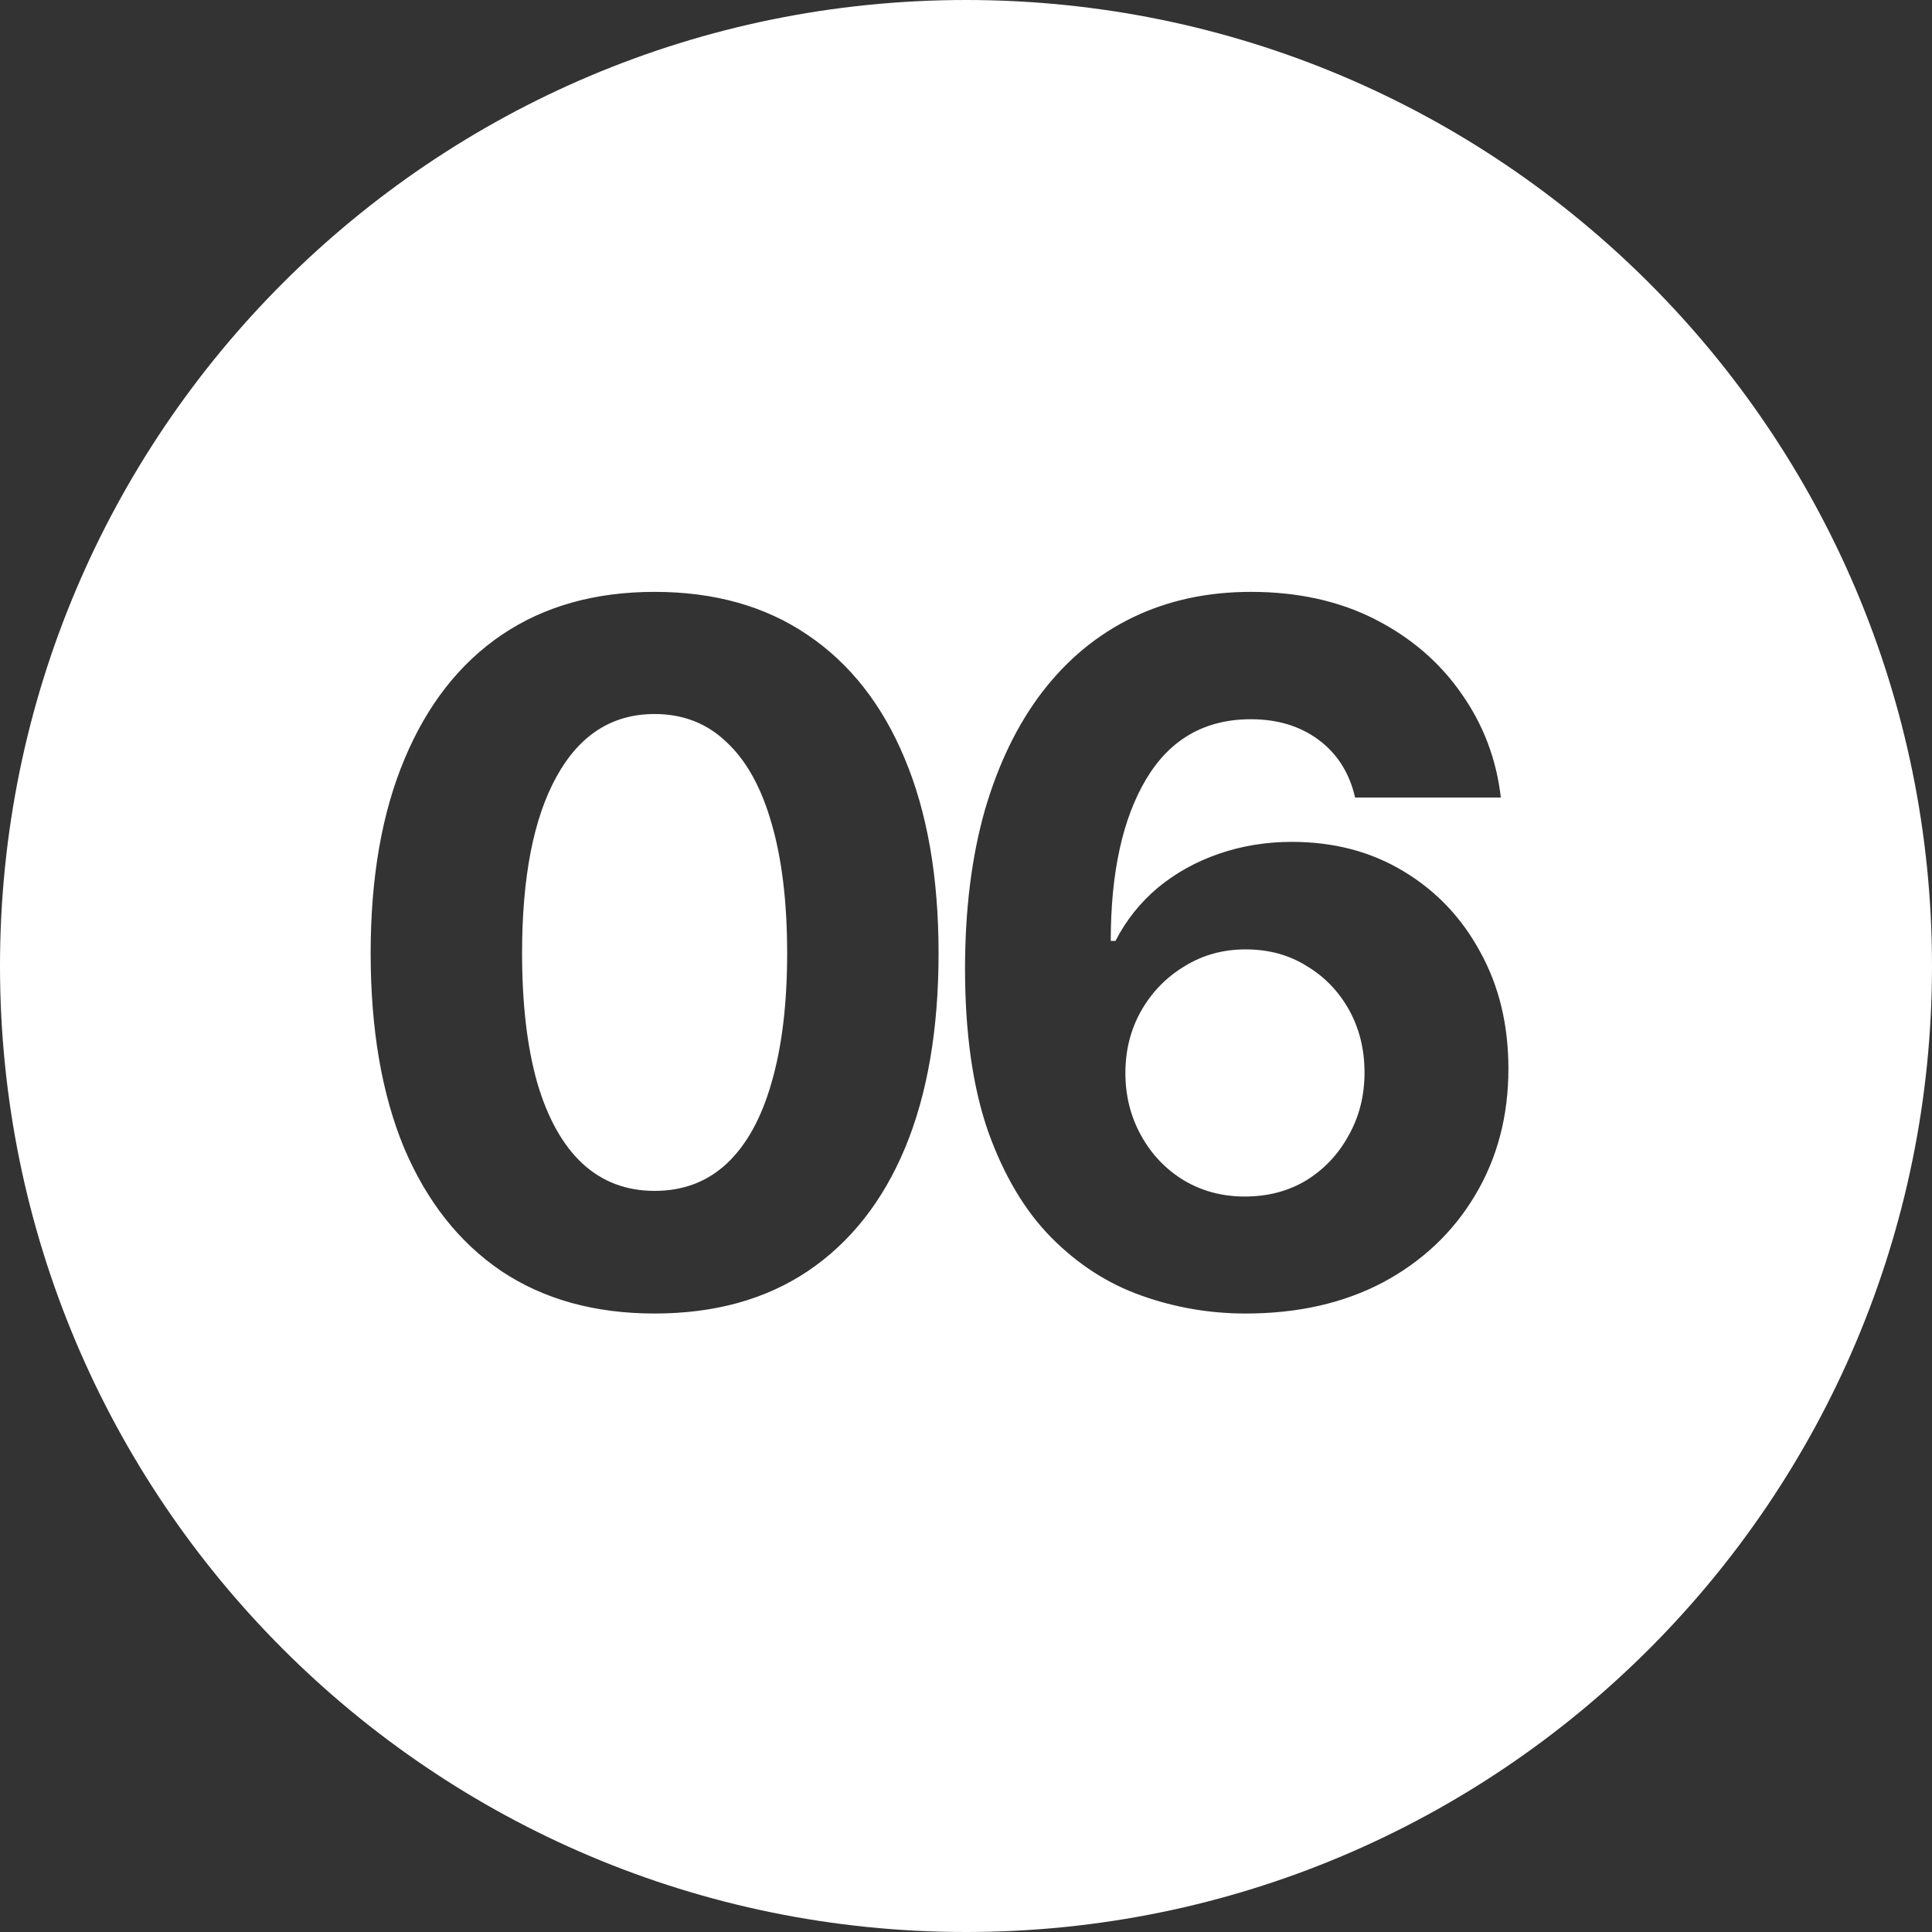 <svg width="40" height="40" viewBox="0 0 40 40" fill="none" xmlns="http://www.w3.org/2000/svg">
<rect x="0" y="0" width="40" height="40" fill="#333333" stroke="none"/>
<path d="M20 0C31.046 0 40 8.954 40 20C40 31.046 31.046 40 20 40C8.954 40 0 31.046 0 20C0 8.954 8.954 0 20 0ZM13.553 12.254C12.322 12.254 11.268 12.55 10.389 13.143C9.516 13.735 8.846 14.591 8.377 15.711C7.908 16.824 7.674 18.165 7.674 19.734C7.674 21.31 7.905 22.654 8.367 23.768C8.836 24.874 9.507 25.724 10.379 26.316C11.258 26.902 12.316 27.195 13.553 27.195C14.796 27.195 15.854 26.902 16.727 26.316C17.605 25.724 18.276 24.874 18.738 23.768C19.201 22.654 19.432 21.31 19.432 19.734C19.432 18.159 19.197 16.814 18.729 15.701C18.266 14.588 17.596 13.735 16.717 13.143C15.844 12.55 14.79 12.254 13.553 12.254ZM25.898 12.254C24.999 12.254 24.185 12.43 23.456 12.781C22.727 13.133 22.102 13.647 21.581 14.324C21.067 14.995 20.67 15.812 20.39 16.775C20.116 17.739 19.98 18.833 19.98 20.057C19.98 21.385 20.139 22.508 20.458 23.426C20.784 24.337 21.22 25.07 21.767 25.623C22.314 26.176 22.935 26.577 23.632 26.824C24.328 27.072 25.048 27.195 25.79 27.195C26.871 27.195 27.818 26.98 28.632 26.551C29.446 26.115 30.08 25.516 30.536 24.754C30.998 23.986 31.23 23.11 31.23 22.127C31.23 21.215 31.034 20.408 30.644 19.705C30.259 18.995 29.729 18.439 29.052 18.035C28.381 17.631 27.613 17.43 26.747 17.43C26.22 17.43 25.718 17.511 25.243 17.674C24.768 17.837 24.345 18.071 23.974 18.377C23.609 18.683 23.316 19.051 23.095 19.48H22.997C22.997 18.068 23.241 16.951 23.73 16.131C24.224 15.304 24.947 14.891 25.898 14.891C26.451 14.891 26.92 15.034 27.304 15.32C27.688 15.607 27.939 16.004 28.056 16.512H31.073C30.982 15.717 30.709 14.998 30.253 14.354C29.804 13.709 29.208 13.198 28.466 12.82C27.724 12.443 26.867 12.254 25.898 12.254ZM25.79 19.656C26.265 19.656 26.685 19.77 27.05 19.998C27.421 20.219 27.714 20.522 27.929 20.906C28.143 21.29 28.251 21.723 28.251 22.205C28.251 22.687 28.14 23.123 27.919 23.514C27.704 23.904 27.411 24.213 27.04 24.441C26.669 24.663 26.246 24.773 25.77 24.773C25.302 24.773 24.878 24.659 24.501 24.432C24.13 24.204 23.837 23.895 23.622 23.504C23.407 23.113 23.3 22.684 23.3 22.215C23.3 21.746 23.407 21.32 23.622 20.936C23.843 20.545 24.143 20.236 24.52 20.008C24.898 19.773 25.321 19.656 25.79 19.656ZM13.553 14.783C14.145 14.783 14.643 14.979 15.047 15.369C15.457 15.753 15.766 16.313 15.975 17.049C16.189 17.785 16.297 18.68 16.297 19.734C16.297 20.783 16.189 21.674 15.975 22.41C15.766 23.146 15.457 23.706 15.047 24.09C14.643 24.467 14.145 24.656 13.553 24.656C12.967 24.656 12.469 24.467 12.059 24.09C11.648 23.706 11.336 23.146 11.121 22.41C10.913 21.674 10.809 20.783 10.809 19.734C10.809 18.159 11.046 16.941 11.521 16.082C11.997 15.216 12.674 14.783 13.553 14.783Z" fill="white"/>
</svg>
